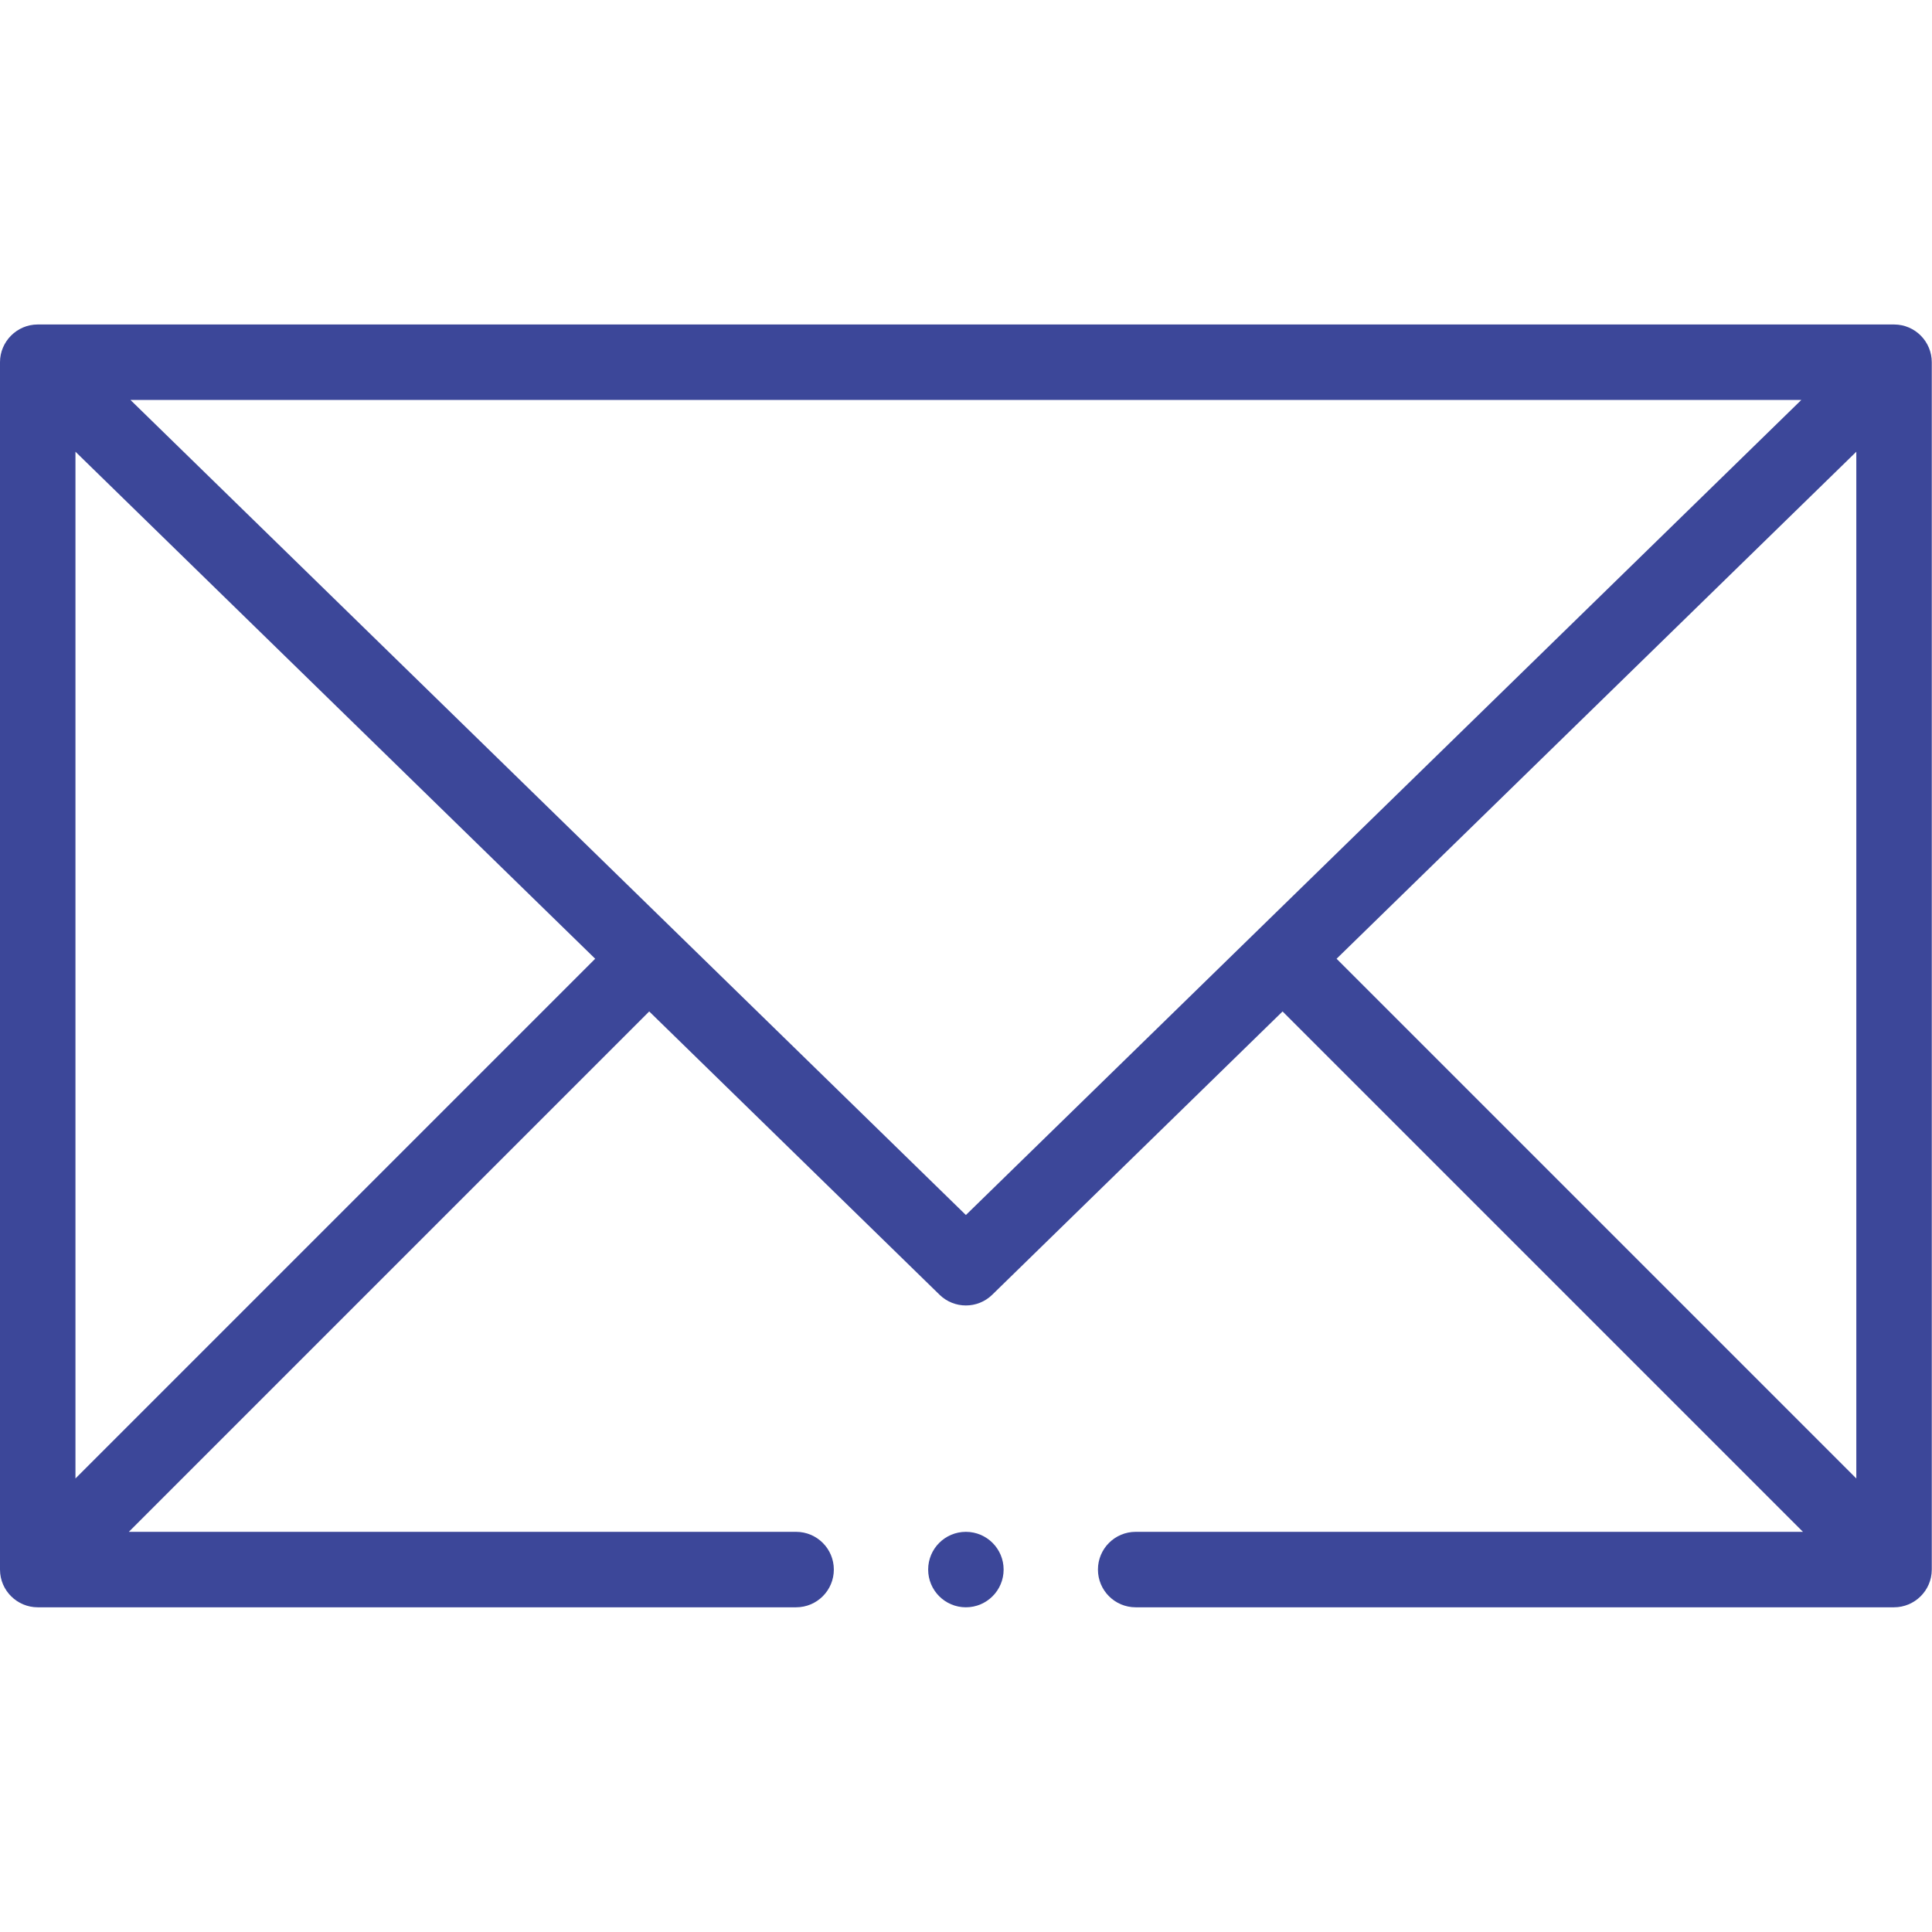 <?xml version="1.0" encoding="UTF-8" standalone="no"?>
<!DOCTYPE svg PUBLIC "-//W3C//DTD SVG 1.1//EN" "http://www.w3.org/Graphics/SVG/1.1/DTD/svg11.dtd">
<svg xmlns:xlink="http://www.w3.org/1999/xlink" xmlns:serif="http://www.serif.com/" width="100%" height="100%" viewBox="0 0 2845 2845" version="1.1" xmlns="http://www.w3.org/2000/svg" xml:space="preserve" style="fill-rule:evenodd;clip-rule:evenodd;stroke-linejoin:round;stroke-miterlimit:2;">
    <g transform="matrix(5.556,0,0,5.556,0,0)">
        <path d="M10,426L211,426C216.523,426 221,421.523 221,416C221,410.477 216.523,406 211,406L34.143,406L172.067,268.076L249.017,343.157C250.959,345.053 253.48,346 256,346C258.52,346 261.042,345.053 262.983,343.157L339.933,268.076L477.857,406L301,406C295.477,406 291,410.477 291,416C291,421.523 295.477,426 301,426L502,426C507.413,426 511.974,421.61 511.998,416.044C511.998,416.029 512,416.015 512,416L512,96C512,90.55 507.589,86.036 502.059,86.003C502.039,86.003 502.02,86 502,86L10,86C4.503,86 0,90.51 0,96L0,416C0,416.015 0.002,416.029 0.002,416.044C0.026,421.601 4.579,426 10,426ZM157.75,254.108L20,391.857L20,119.726L157.75,254.108ZM256,322.028C255.565,321.604 34.971,106.39 34.571,106L477.429,106C477.029,106.39 256.434,321.605 256,322.028ZM492,391.857L354.25,254.107L492,119.726L492,391.857Z"
              style="fill:#3C4799;fill-rule:nonzero;"/>
        <circle cx="256" cy="416" r="10" style="fill:#3C4799;"/>
    </g>
</svg>
